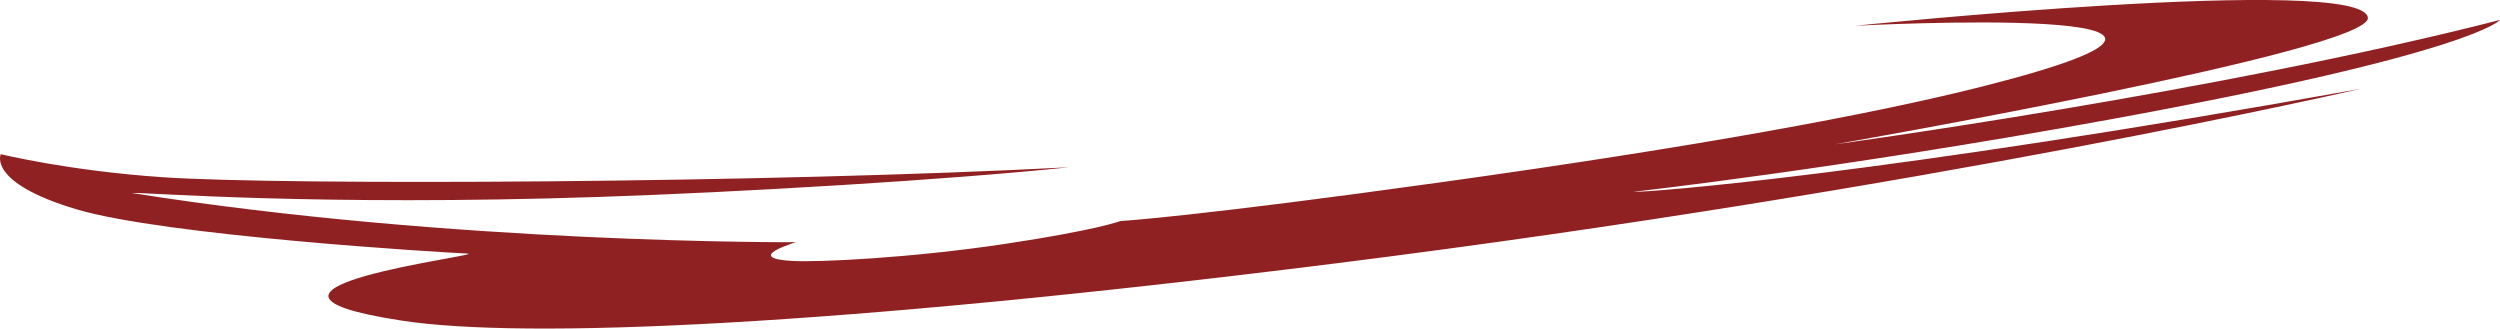 <svg xmlns="http://www.w3.org/2000/svg" id="Layer_2" data-name="Layer 2" viewBox="0 0 1949.05 256.16"><defs><style>      .cls-1 {        fill: #902122;        fill-rule: evenodd;      }    </style></defs><g id="Layer_1-2" data-name="Layer 1"><path class="cls-1" d="m1446.34,20.09s396.08-40.68,399.69-6.28c2.72,25.87-415.61,98.72-415.61,98.72,0,0,299.57-40.79,518.62-96.98,0,0-18.72,25.53-305.72,77.87-209.88,38.28-370.3,56.15-370.3,56.15,10.3.55,191.73-12.89,567.33-80.32,0,0-337.84,78.23-799.06,136.09-392.75,49.27-632.29,59.2-727.59,44.69-161.42-24.48,69.37-51.54,50.52-52.37-19.19-.79-235.92-13.83-305.18-34.65C-10.12,142.21.6,120.22.6,120.22c0,0,53.17,12.98,126.11,17.93,96.07,6.52,472.48,4.61,707.03-7.77-95.6,10-258.72,19.56-366.85,23.16-221.06,7.36-353.82-3.72-364.24-3.1,251.43,40,517.92,38.39,517.92,38.39,0,0-41.81,12.42-2.96,14.6,20.12,1.18,92.71-2.3,165.29-13.19,72.72-10.92,90.55-17.9,90.55-17.9,0,0,56.57-3.23,252.39-30.58,195.89-27.35,332.44-52.3,419.3-74.25,263.7-66.7-98.8-47.42-98.8-47.42"></path></g></svg>